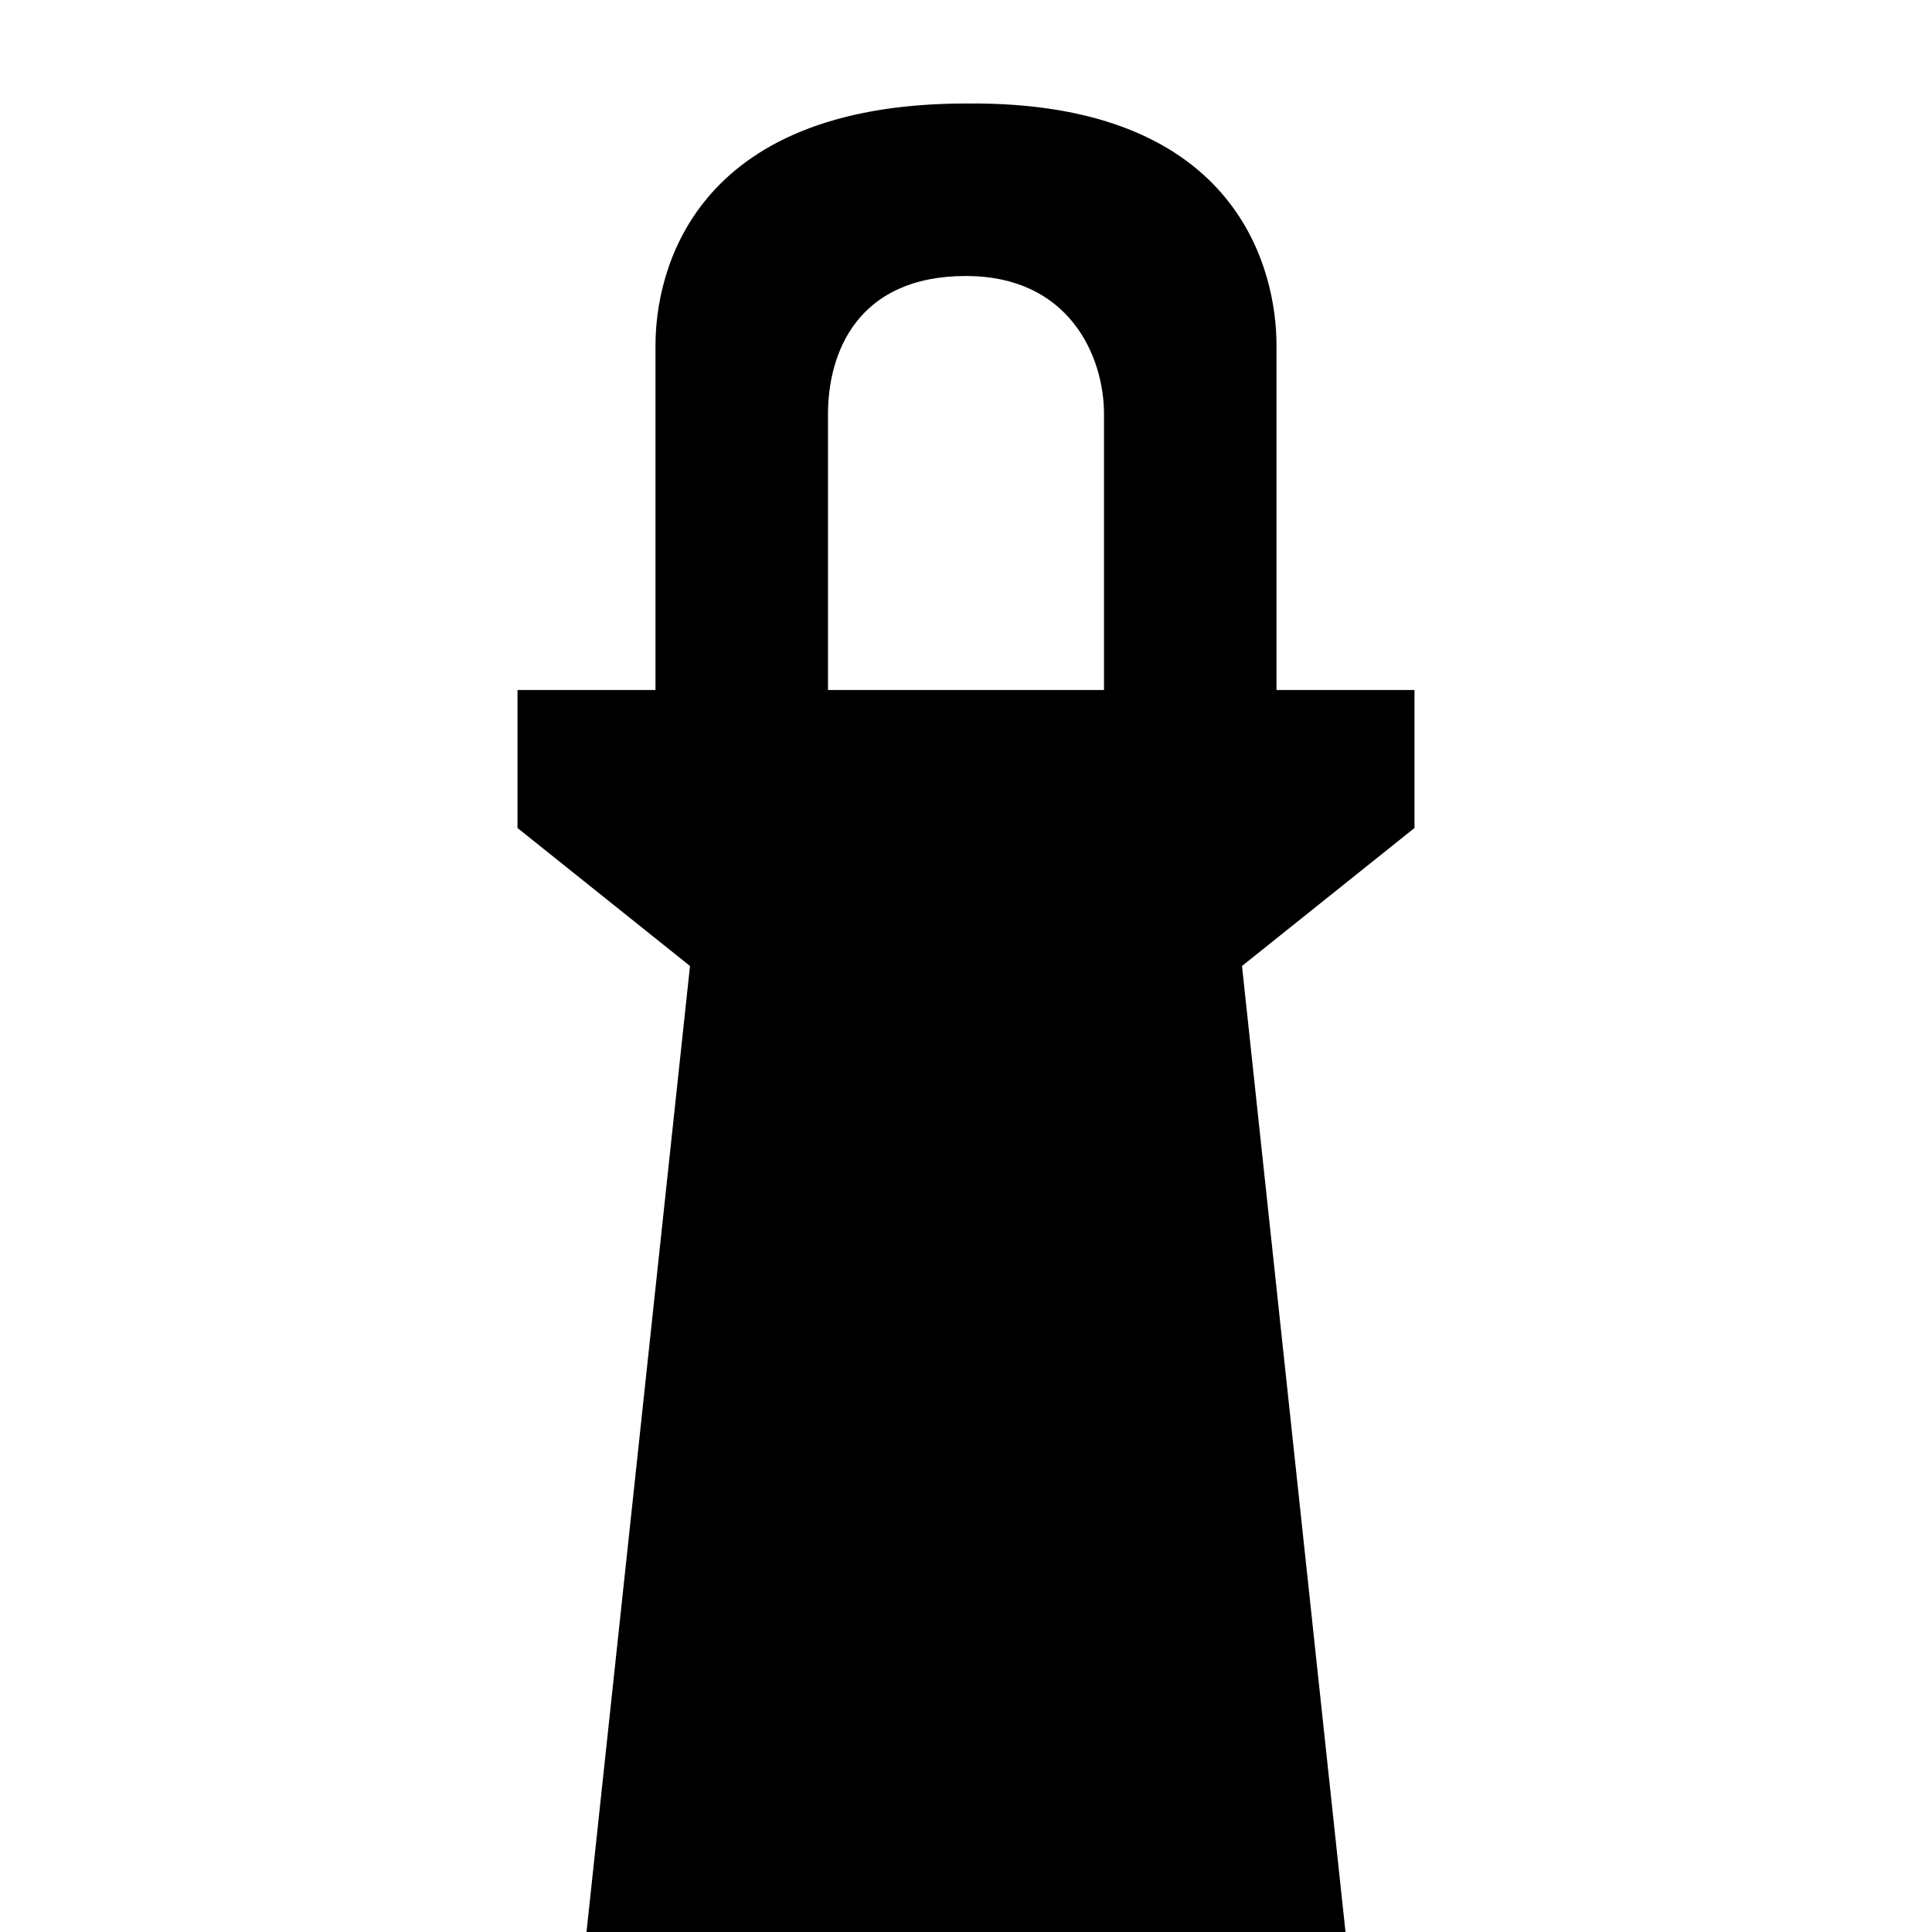 <?xml version="1.0" encoding="UTF-8" standalone="no"?>
<!-- Created with Inkscape (http://www.inkscape.org/) -->

<svg
   xmlns:dc="http://purl.org/dc/elements/1.1/"
   xmlns:cc="http://creativecommons.org/ns#"
   xmlns:rdf="http://www.w3.org/1999/02/22-rdf-syntax-ns#"
   xmlns:svg="http://www.w3.org/2000/svg"
   xmlns="http://www.w3.org/2000/svg"
   version="1.1"
   width="100%"
   height="100%"
   viewBox="0 0 14 14"
   id="svg2">
  <defs
     id="defs6" />
  <rect
     width="14"
     height="14"
     x="0"
     y="0"
     id="canvas"
     style="fill:none;stroke:none;visibility:hidden" />
  <path
     d="M 7,0.75 C 5,0.75 4.75,1.995 4.75,2.5 l 0,2.5 -1,0 0,1 L 5,7 4.25,14 9.75,14 9,7 l 1.25,-1 0,-1 -1,0 0,-2.5 C 9.25,1.993 9,0.729 7,0.75 z M 7,2 C 7.748,2 8,2.581 8,3 L 8,5 6,5 6,3 C 6,2.56 6.21,2 7,2 z"
     id="lighthouse"
     style="color:#000000;fill:#000000;fill-opacity:1" />
</svg>
